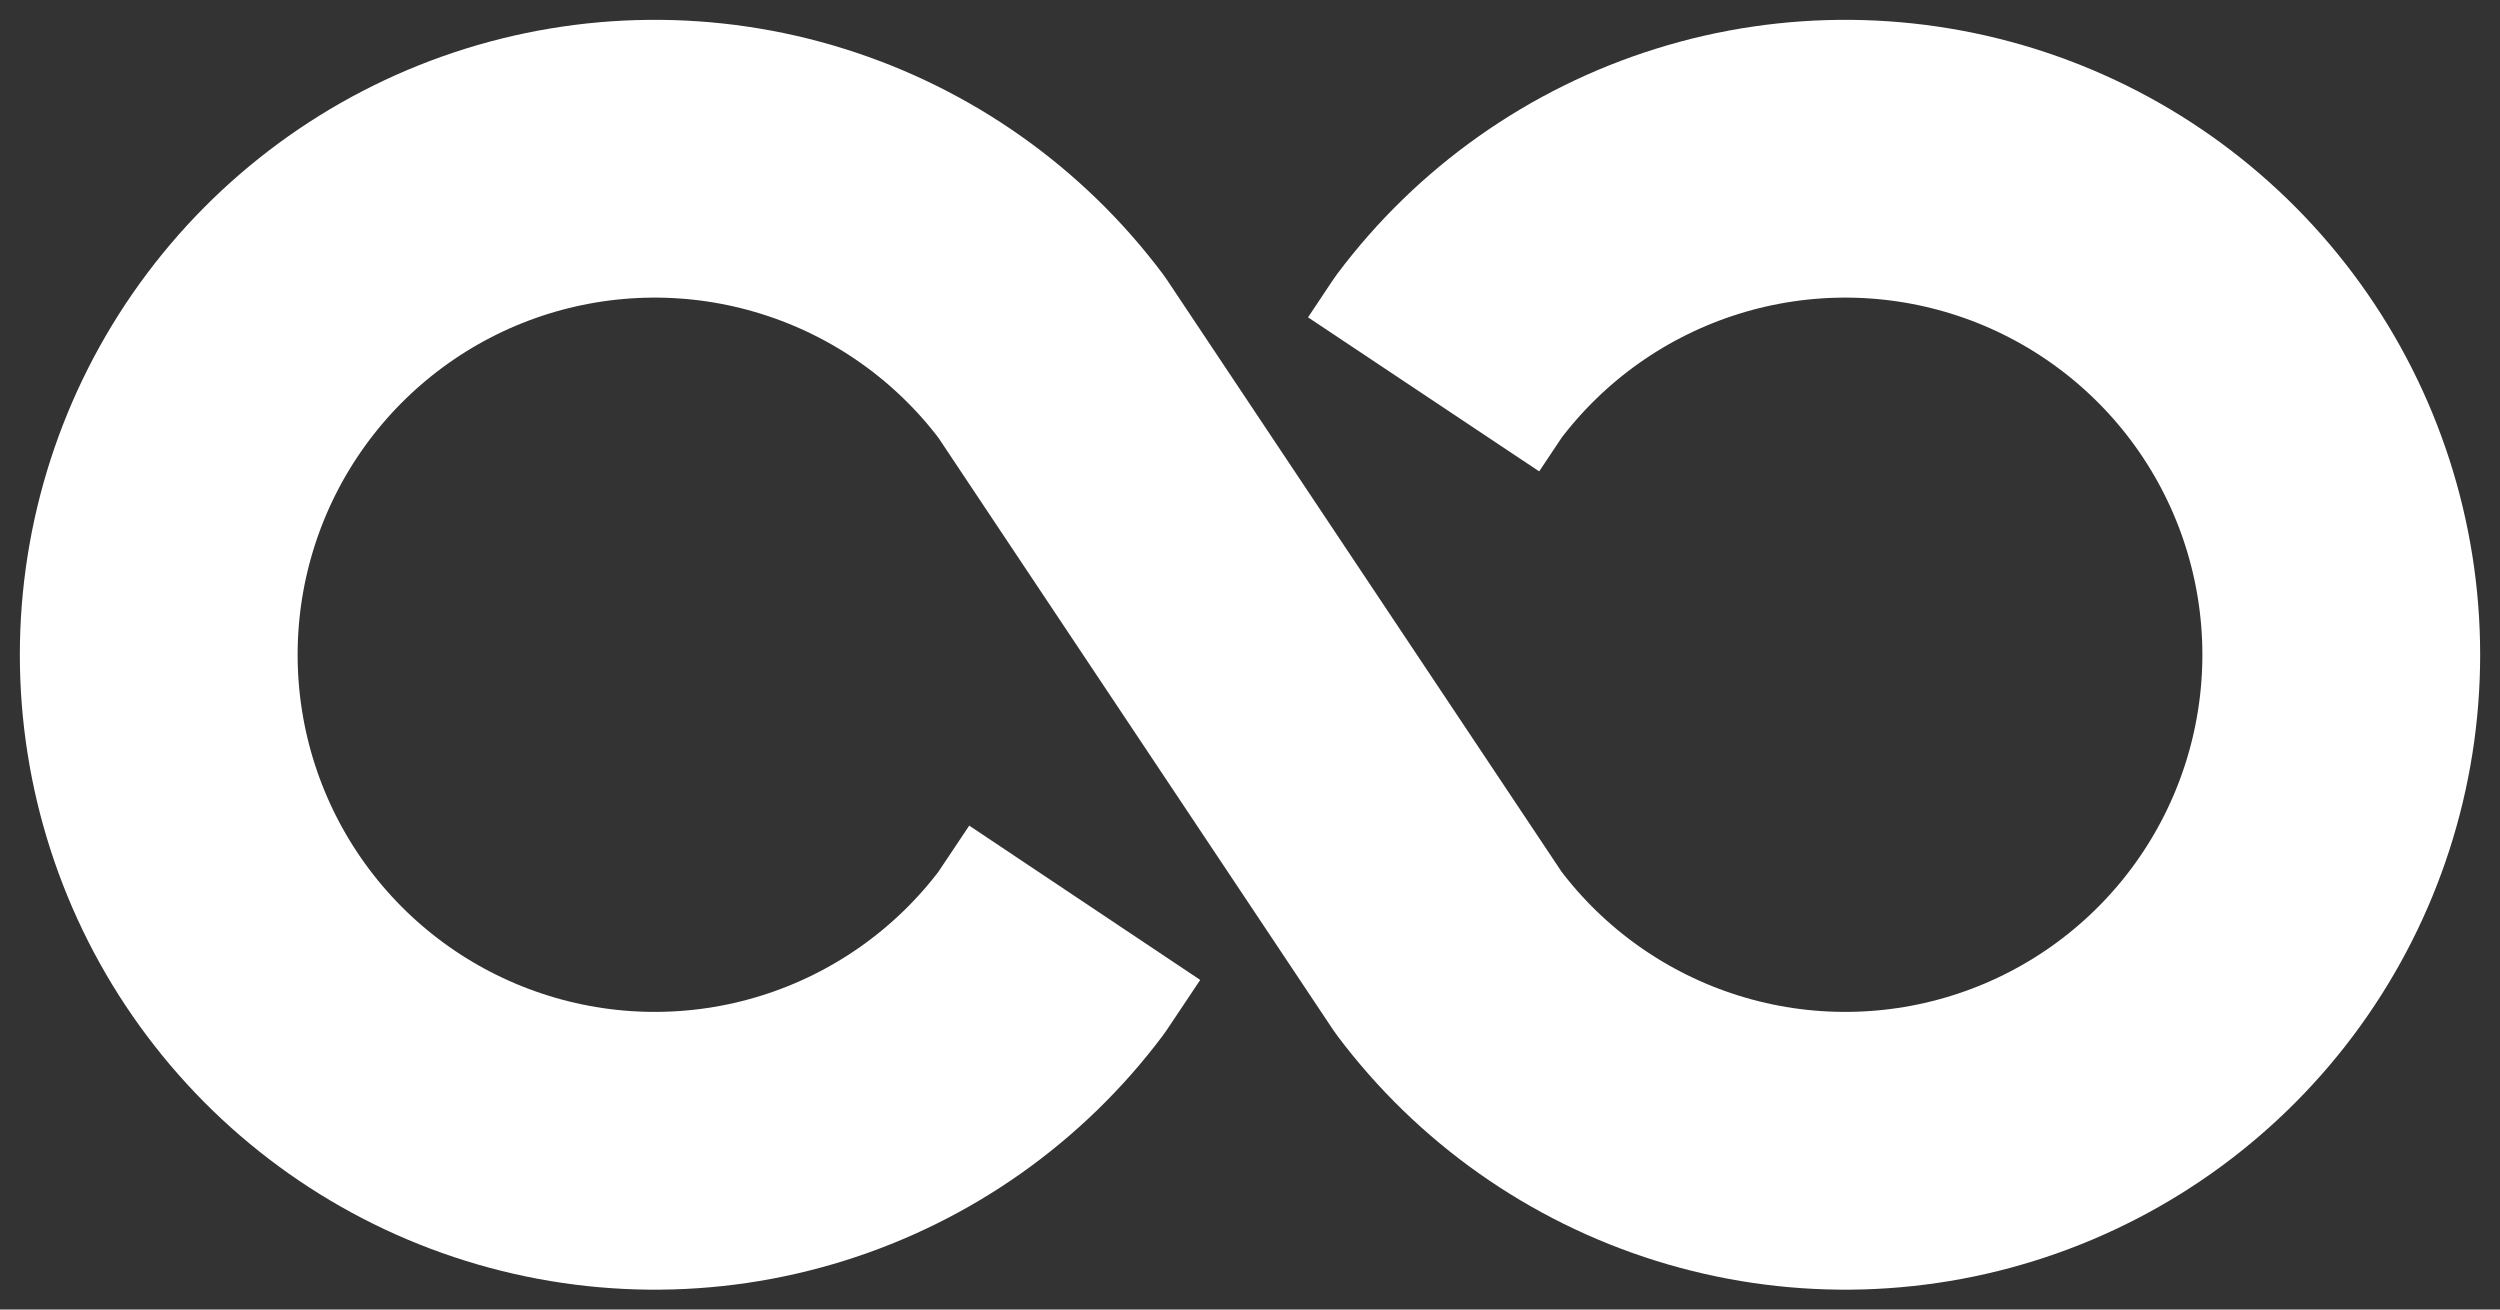 <?xml version="1.0" encoding="UTF-8"?> <svg xmlns="http://www.w3.org/2000/svg" width="63" height="33" viewBox="0 0 63 33" fill="none"><rect x="0" y="0" width="63" height="33" fill="#333333" stroke="none"/> <path d="M35.875 9.938L36.5 9C38.074 6.901 40.269 5.351 42.773 4.569C45.277 3.786 47.964 3.812 50.453 4.641C52.942 5.471 55.106 7.063 56.641 9.191C58.175 11.319 59 13.877 59 16.5C59 19.123 58.175 21.681 56.641 23.809C55.106 25.937 52.942 27.529 50.453 28.358C47.964 29.188 45.277 29.214 42.773 28.431C40.269 27.649 38.074 26.099 36.5 24L26.5 9C24.926 6.901 22.731 5.351 20.227 4.569C17.723 3.786 15.036 3.812 12.547 4.641C10.058 5.471 7.893 7.063 6.359 9.191C4.825 11.319 4 13.877 4 16.5C4 19.123 4.825 21.681 6.359 23.809C7.893 25.937 10.058 27.529 12.547 28.358C15.036 29.188 17.723 29.214 20.227 28.431C22.731 27.649 24.926 26.099 26.5 24L27.335 22.75" stroke="white" stroke-width="7" stroke-linejoin="round"></path> </svg> 